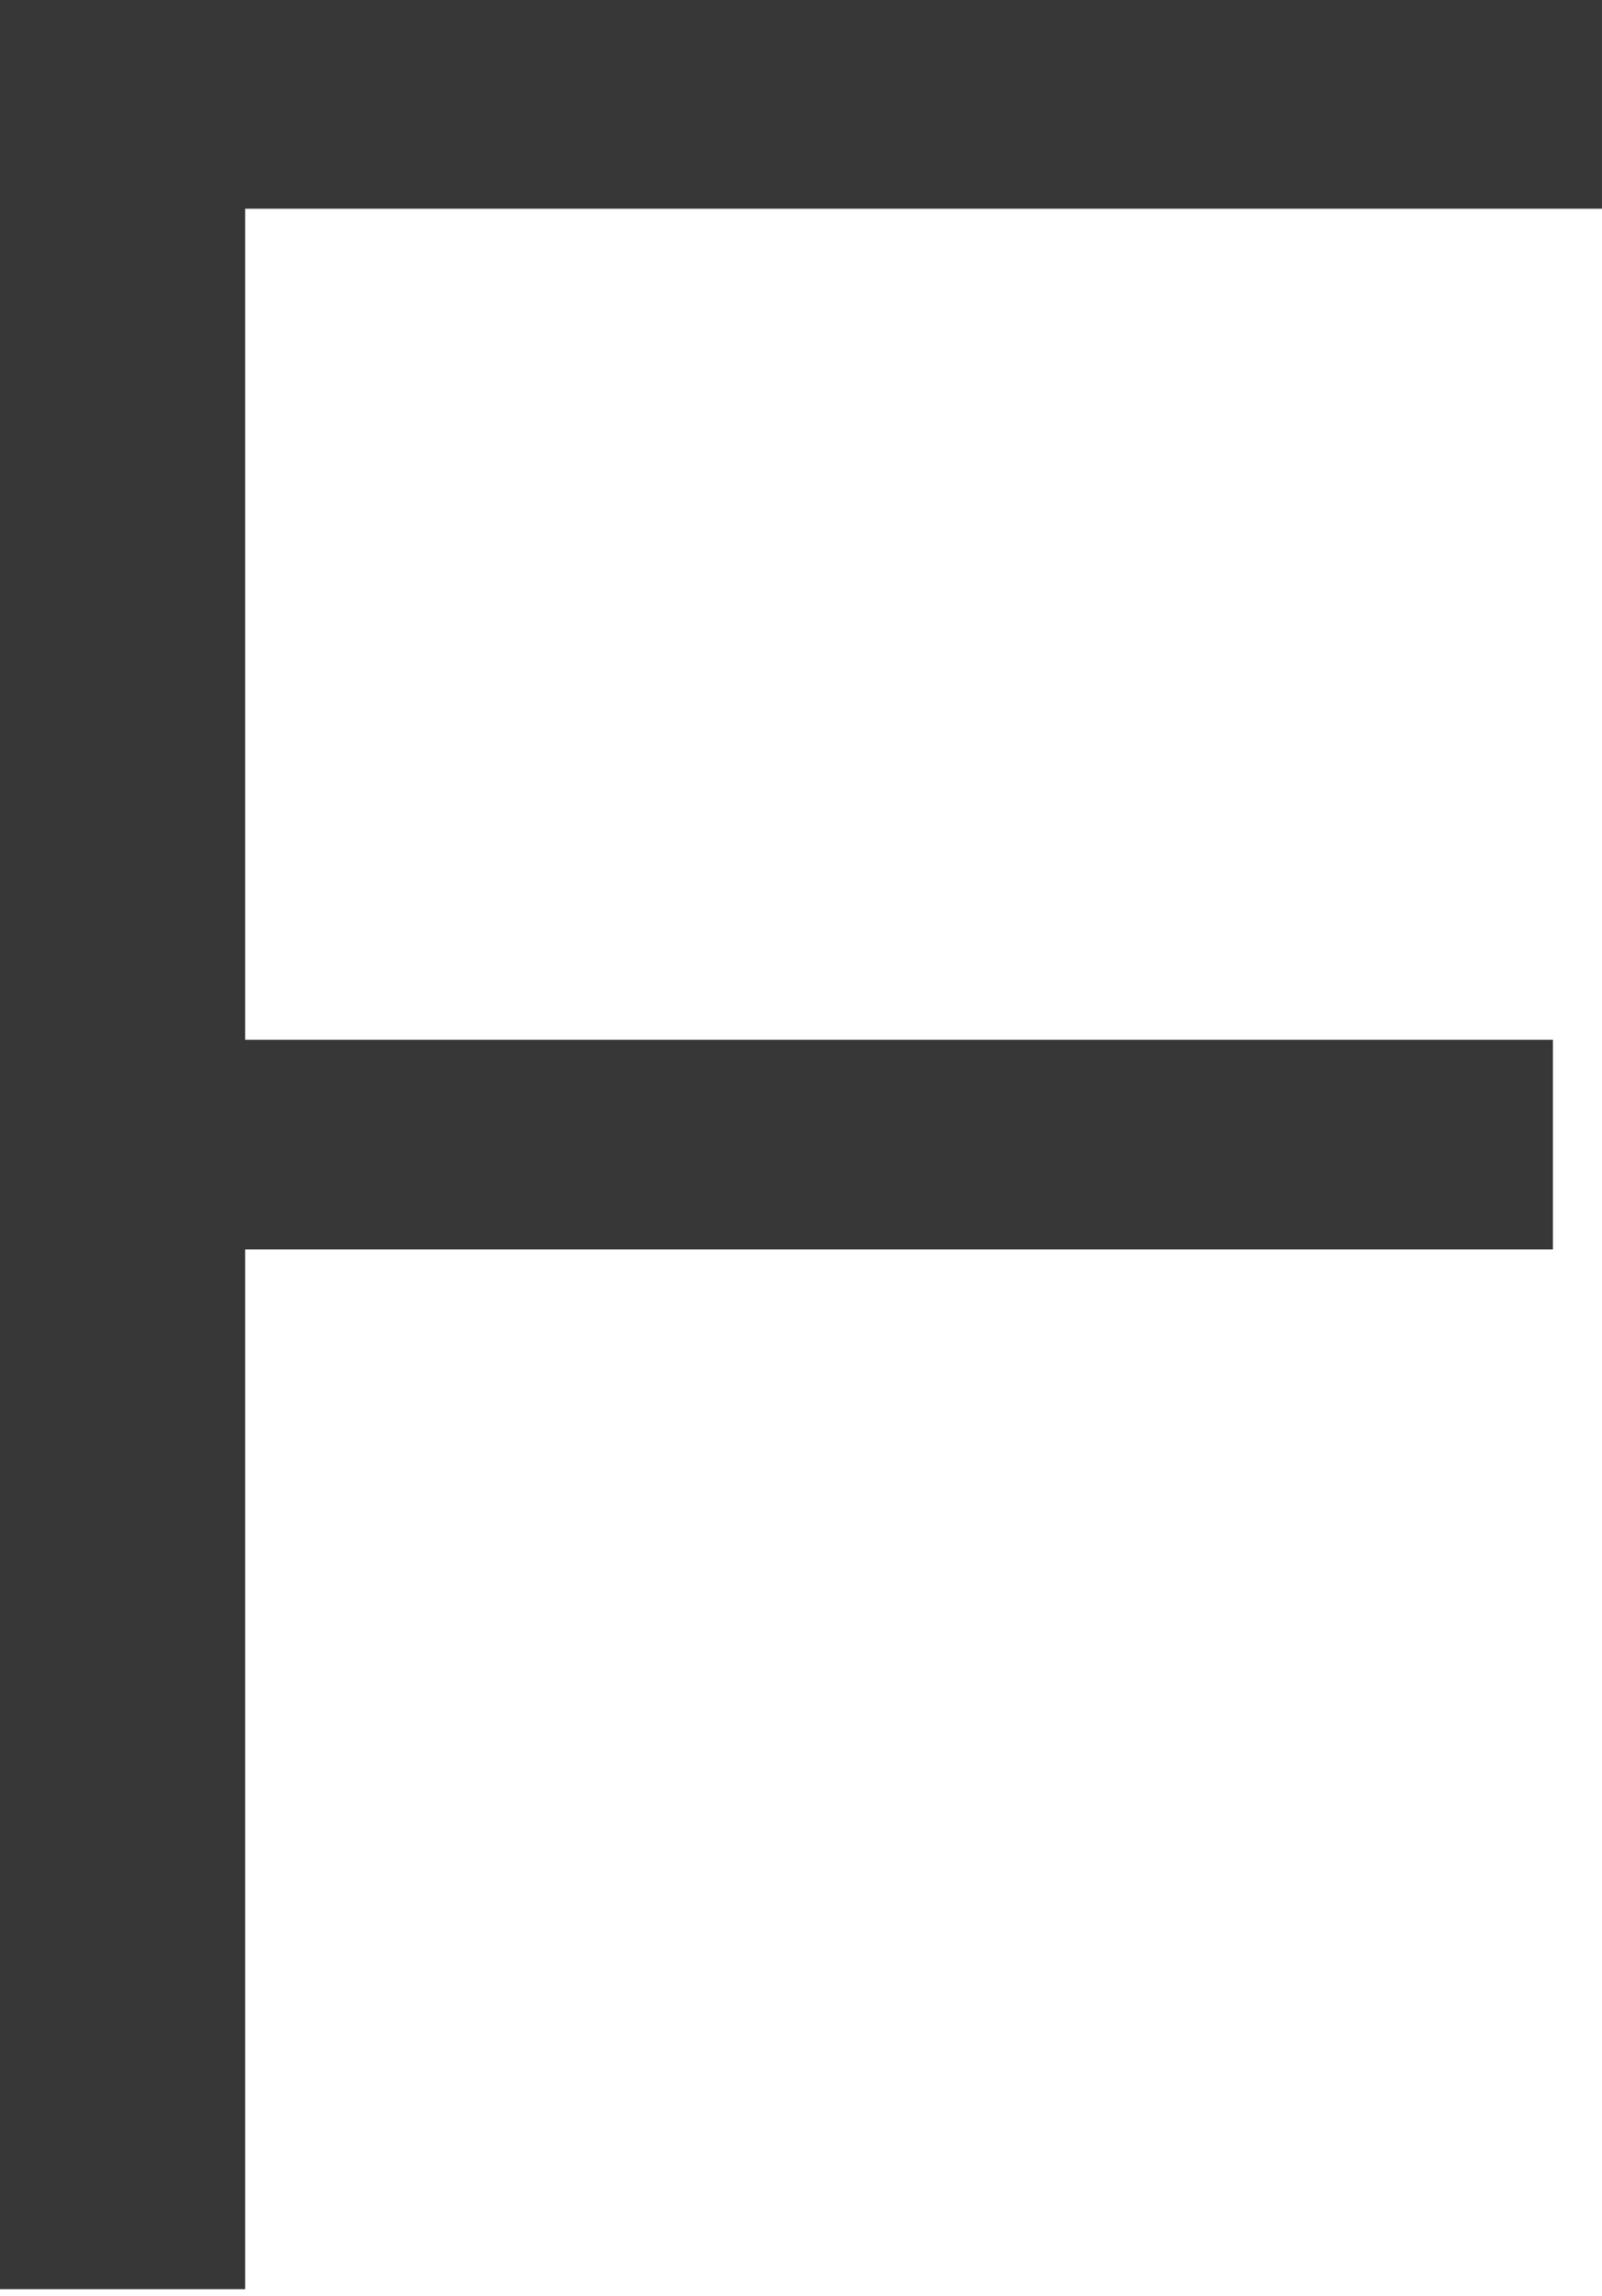 <?xml version="1.0" encoding="UTF-8"?> <svg xmlns="http://www.w3.org/2000/svg" width="67" height="96" viewBox="0 0 67 96" fill="none"> <path d="M66.999 0V8.727H10.255V43.473H64.948V52.24H10.255V95.713H0V0H66.999Z" fill="#363736"></path> </svg> 